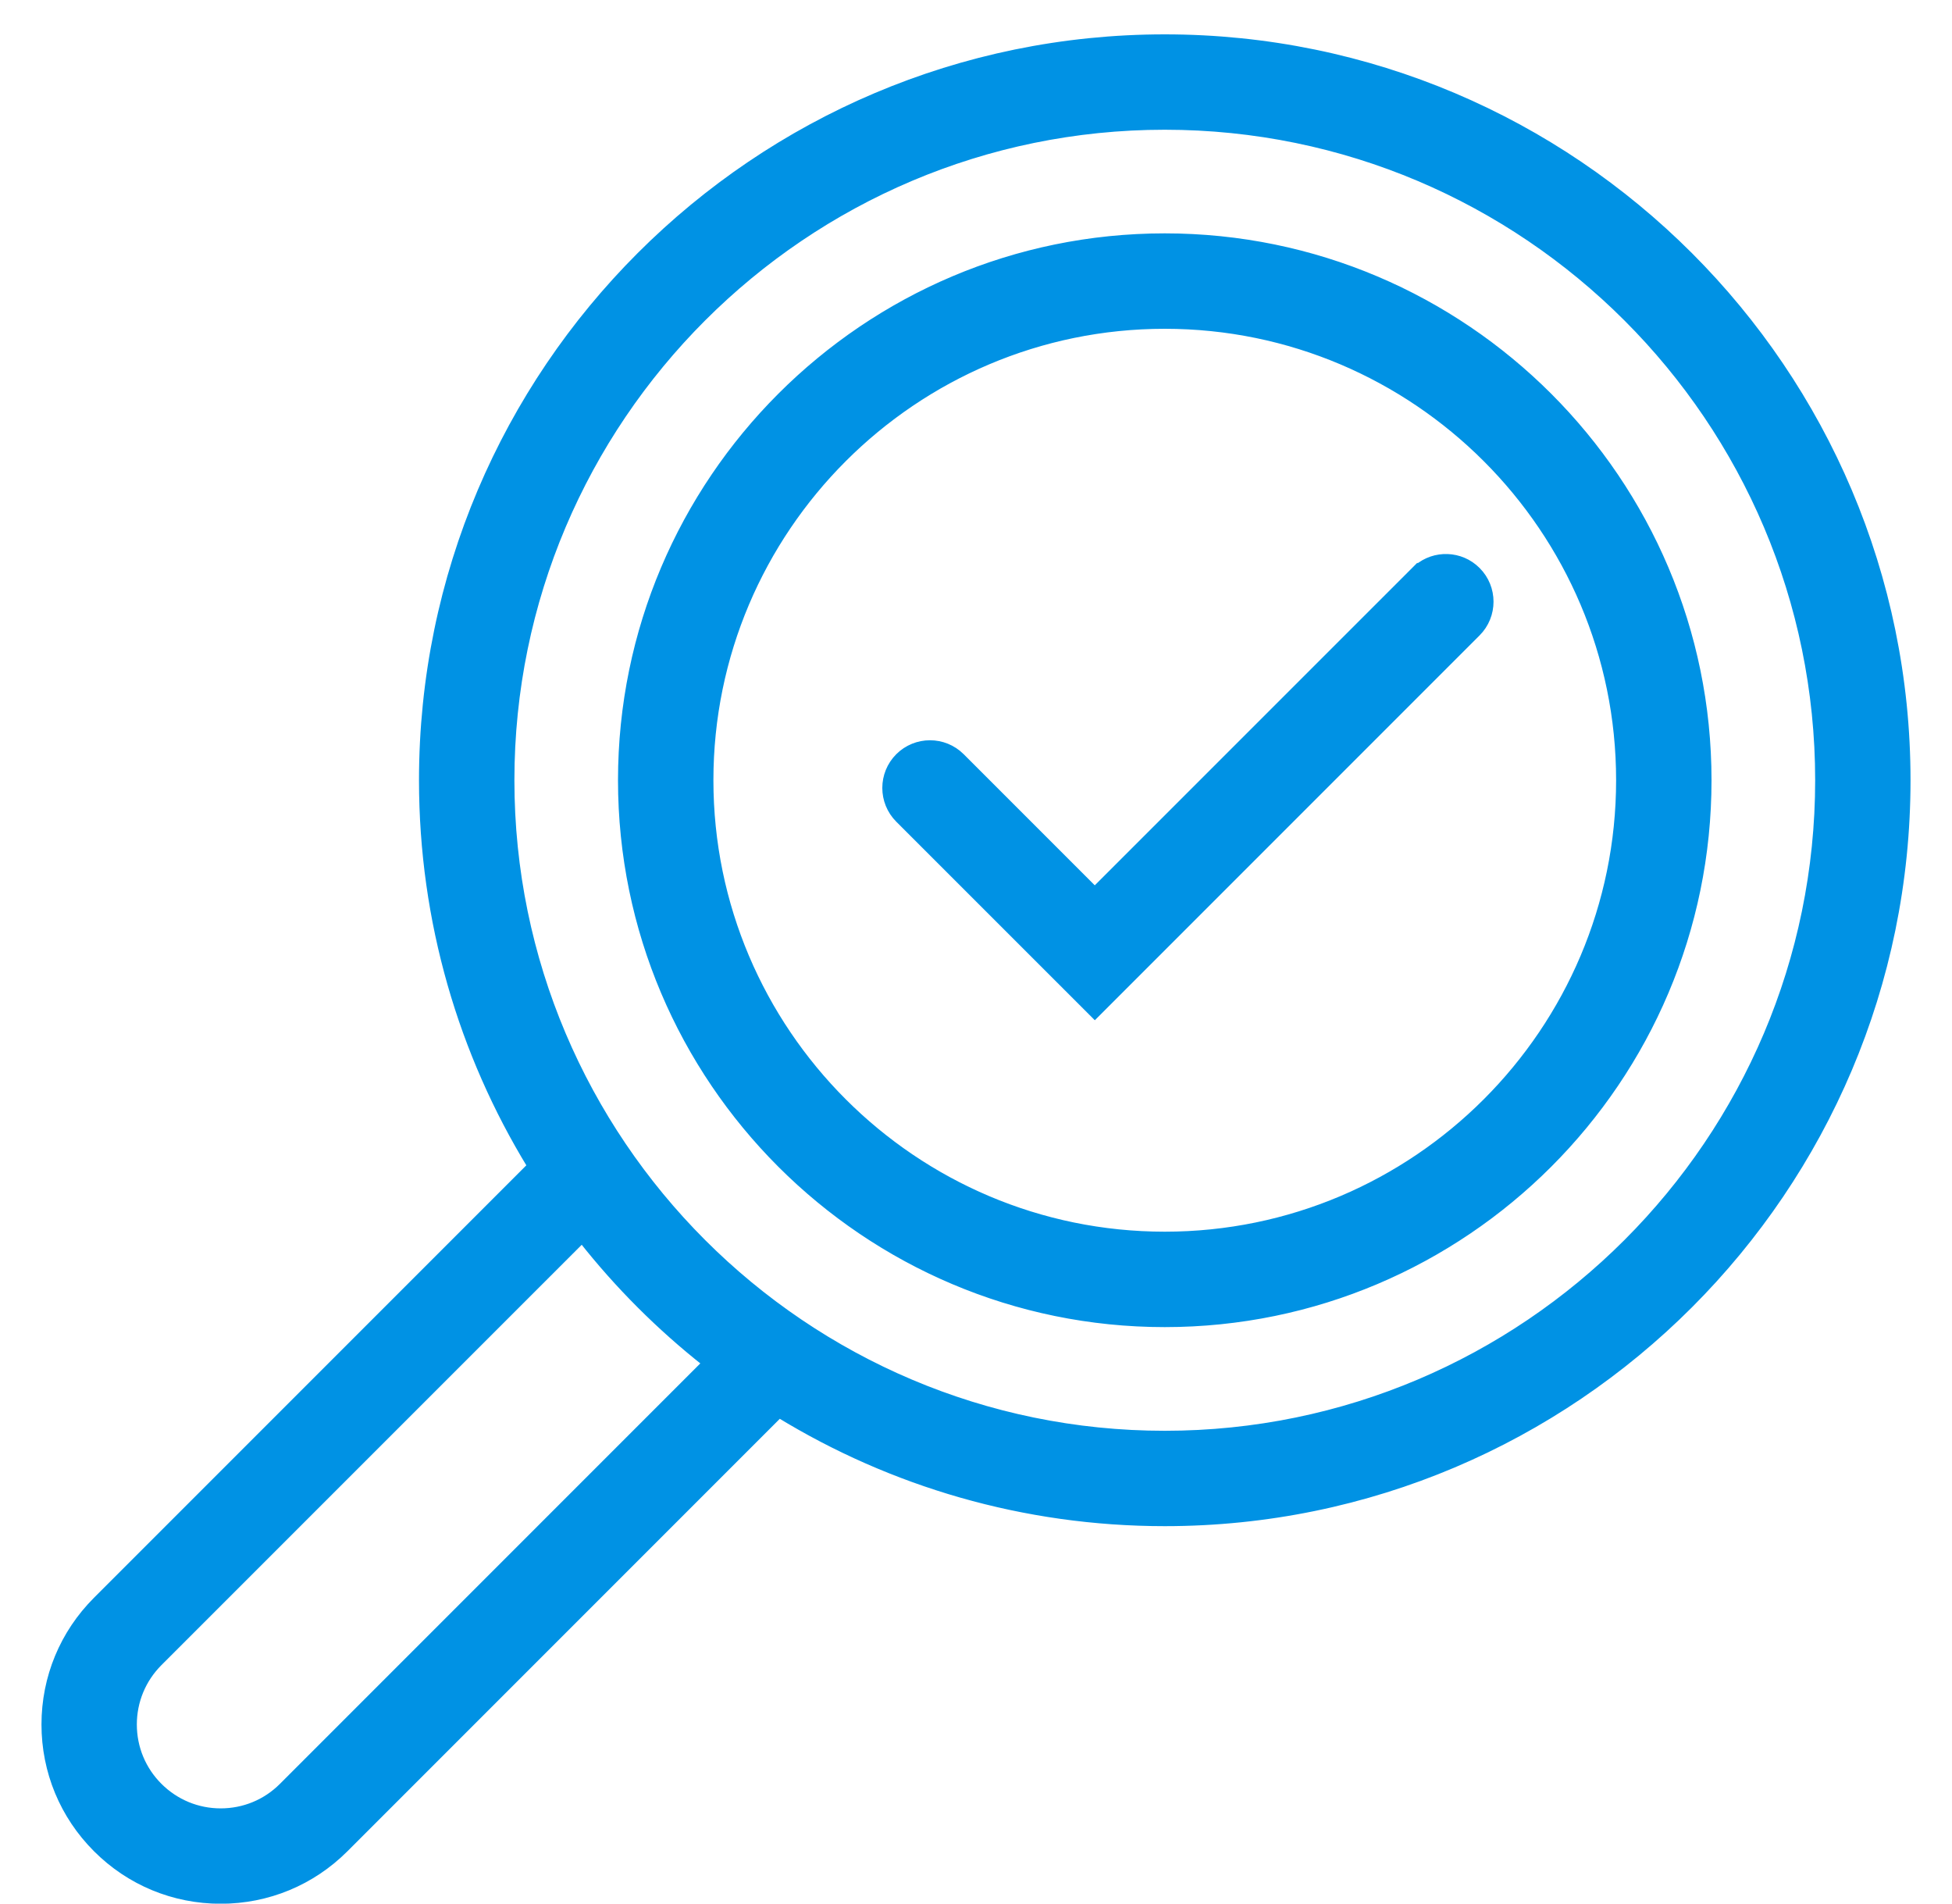 <?xml version="1.0" encoding="UTF-8"?>
<svg xmlns="http://www.w3.org/2000/svg" width="40" height="39" viewBox="0 0 40 39" fill="none">
  <path d="M29.046 11.639L29.043 11.636L28.99 11.689L22.434 18.244L19.695 15.505C19.343 15.153 18.771 15.153 18.419 15.505C18.067 15.857 18.067 16.429 18.419 16.781L22.382 20.743L22.435 20.796L22.488 20.743L30.266 12.965C30.618 12.613 30.618 12.041 30.266 11.689C29.932 11.355 29.4 11.338 29.046 11.639ZM5.79 36.599L5.79 36.599C5.452 36.938 5.001 37.124 4.522 37.124C4.044 37.124 3.593 36.937 3.254 36.598C2.915 36.259 2.729 35.809 2.729 35.33C2.729 34.852 2.916 34.401 3.254 34.062L11.927 25.39C12.669 26.332 13.521 27.183 14.463 27.926L5.79 36.599ZM23.868 0.779C15.483 0.779 8.661 7.601 8.661 15.985C8.661 18.877 9.473 21.582 10.88 23.886L1.979 32.787C1.3 33.466 0.925 34.37 0.925 35.33C0.925 36.291 1.3 37.195 1.979 37.874C2.658 38.554 3.562 38.928 4.523 38.928C5.484 38.928 6.388 38.553 7.067 37.874L15.968 28.973C18.272 30.38 20.977 31.192 23.868 31.192C32.254 31.192 39.075 24.369 39.075 15.985C39.075 7.6 32.254 0.779 23.868 0.779ZM23.868 29.388C16.478 29.388 10.466 23.375 10.466 15.985C10.466 8.595 16.478 2.583 23.868 2.583C31.258 2.583 37.271 8.595 37.271 15.985C37.271 23.375 31.258 29.388 23.868 29.388ZM23.868 4.856C17.732 4.856 12.739 9.849 12.739 15.985C12.739 22.122 17.732 27.114 23.868 27.114C30.005 27.114 34.997 22.122 34.997 15.985C34.997 9.849 30.005 4.856 23.868 4.856ZM23.868 25.309C18.727 25.309 14.544 21.126 14.544 15.985C14.544 10.844 18.727 6.661 23.868 6.661C29.009 6.661 33.192 10.844 33.192 15.985C33.192 21.126 29.009 25.309 23.868 25.309Z" fill="#0092E4" stroke="#0092E4" stroke-width="0.15"></path>
</svg>
